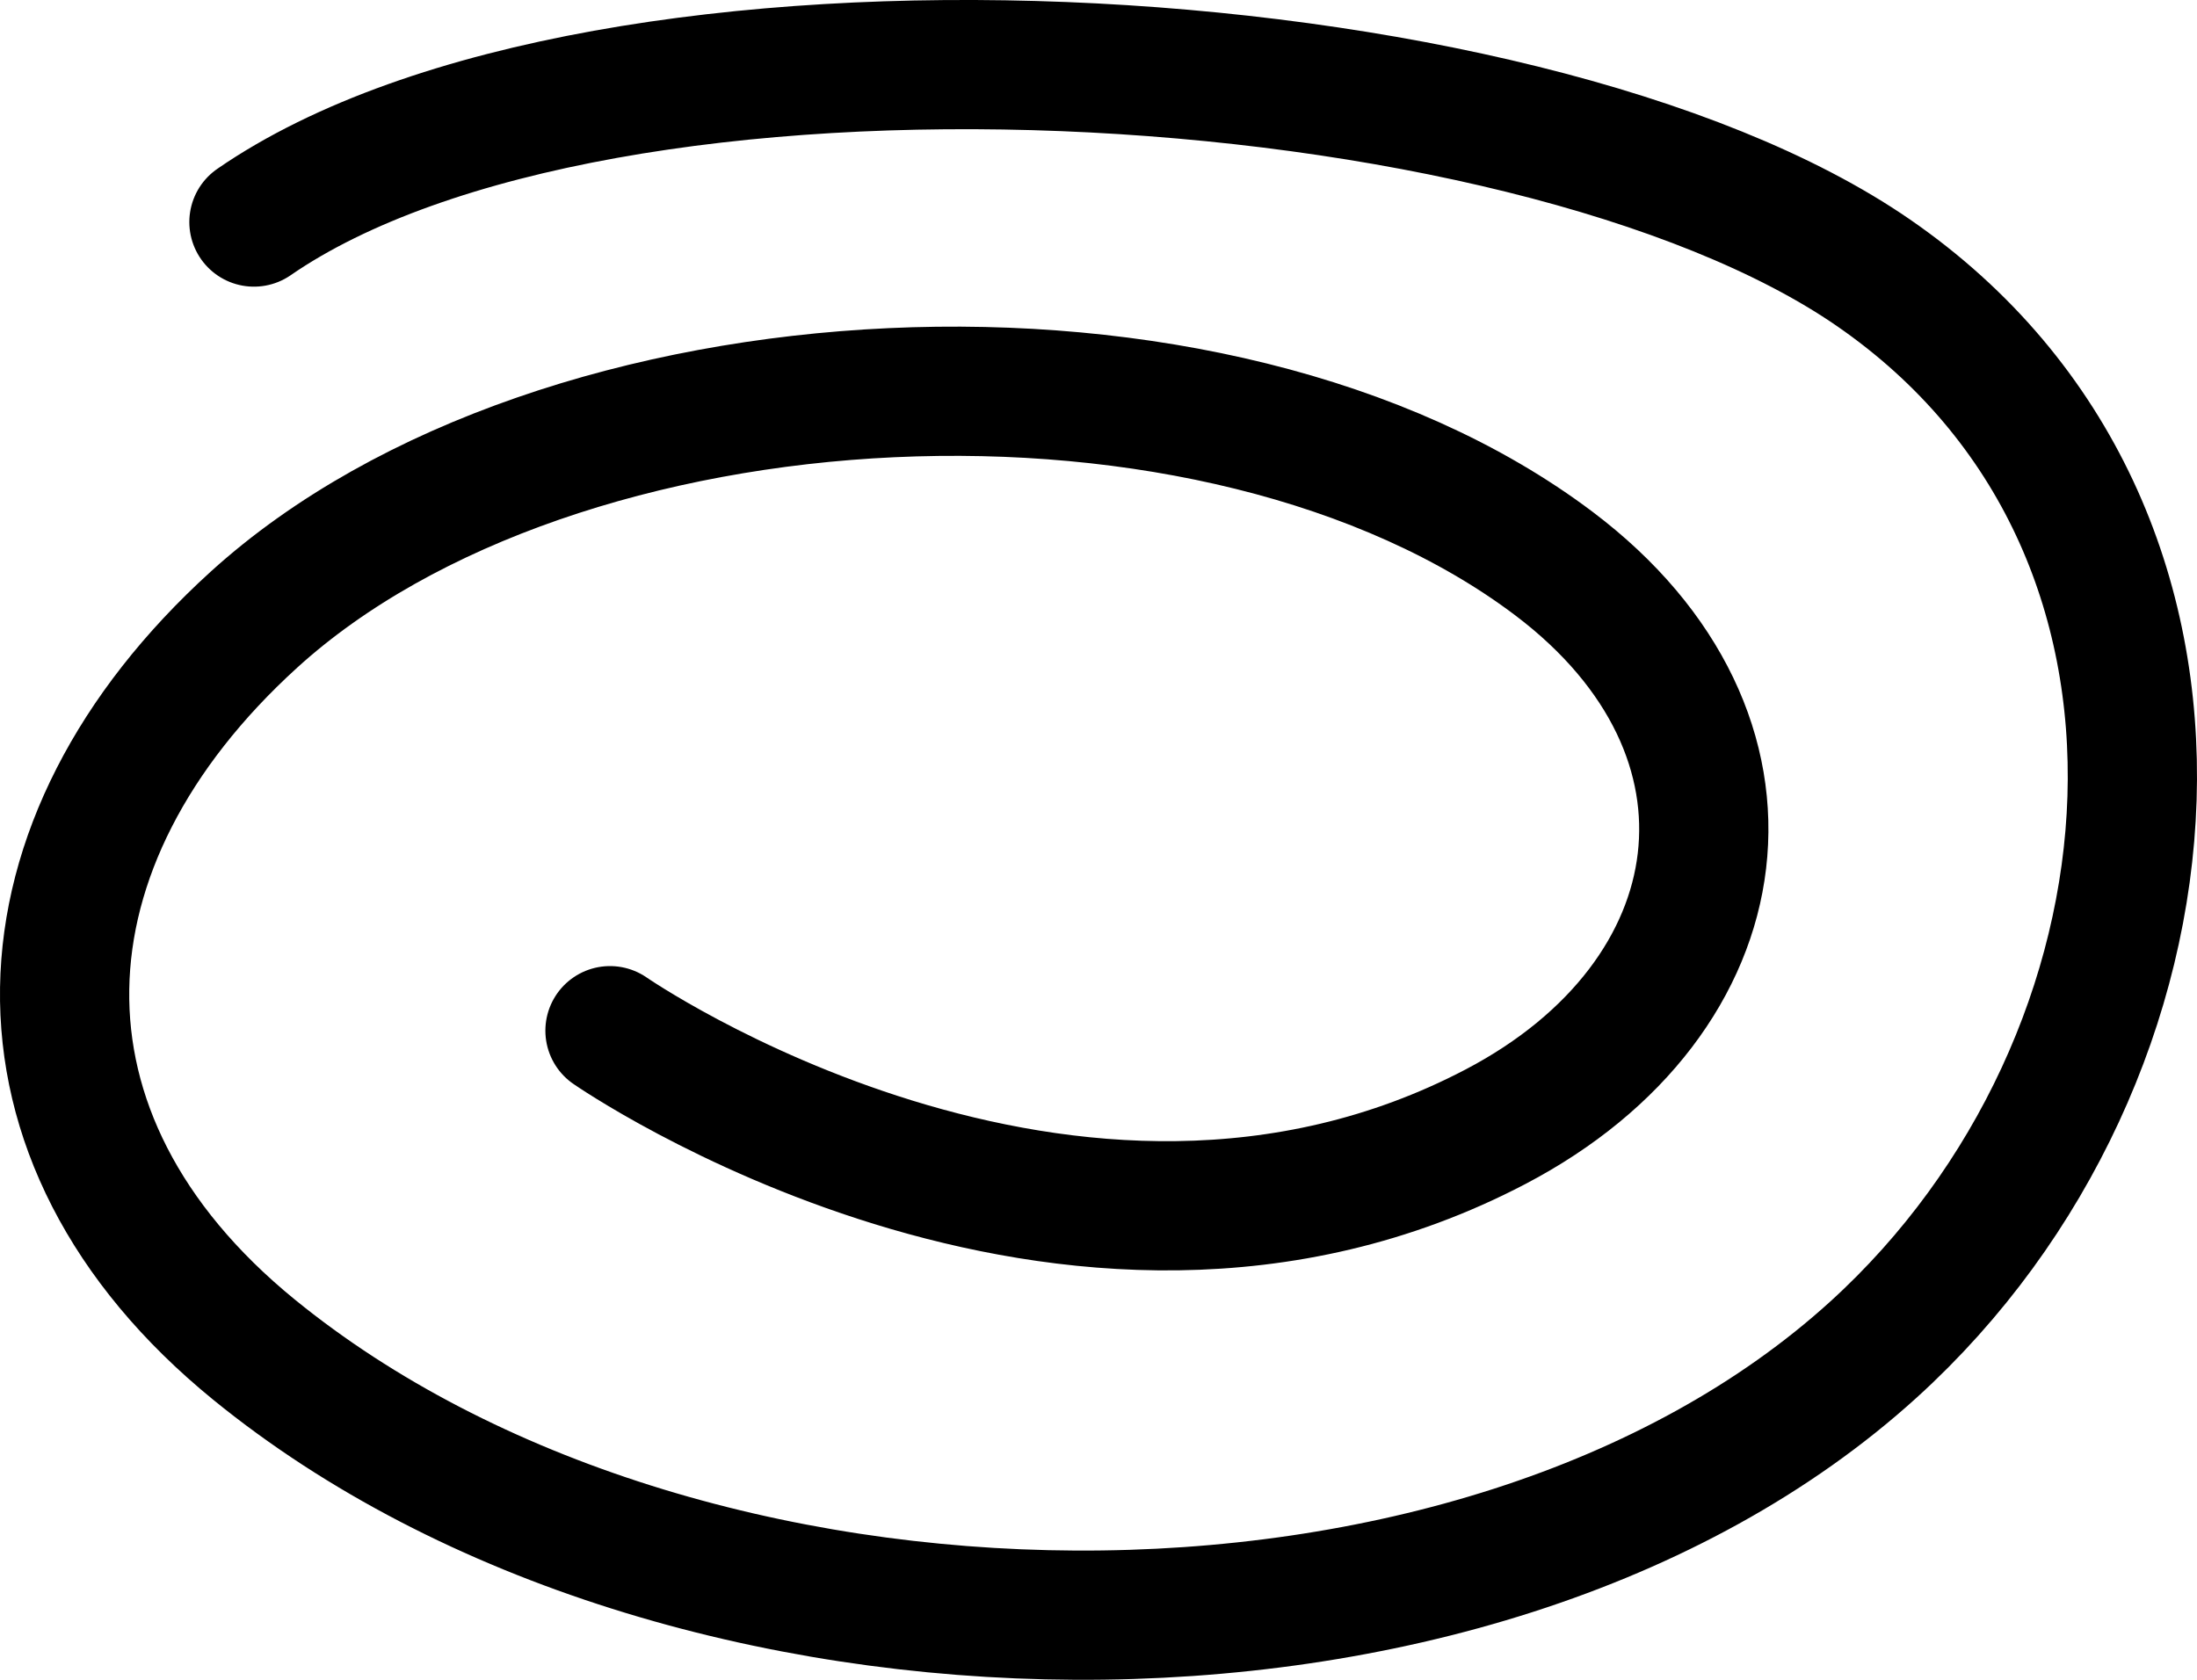 <svg width="34" height="26" viewBox="0 0 34 26" fill="none" xmlns="http://www.w3.org/2000/svg">
<path d="M3.93 3.437C9.339 -0.295 23.585 0.49 28.993 4.222C34.723 8.175 33.934 16.403 28.993 20.889C22.856 26.461 10.542 26.279 3.93 20.889C-0.099 17.604 0.147 13.029 3.93 9.591C8.634 5.318 18.828 4.785 24.049 8.724C27.552 11.368 26.953 15.444 23.145 17.439C16.561 20.889 9.44 15.953 9.44 15.953" stroke="black" stroke-width="2" stroke-linecap="round"/>
</svg>
